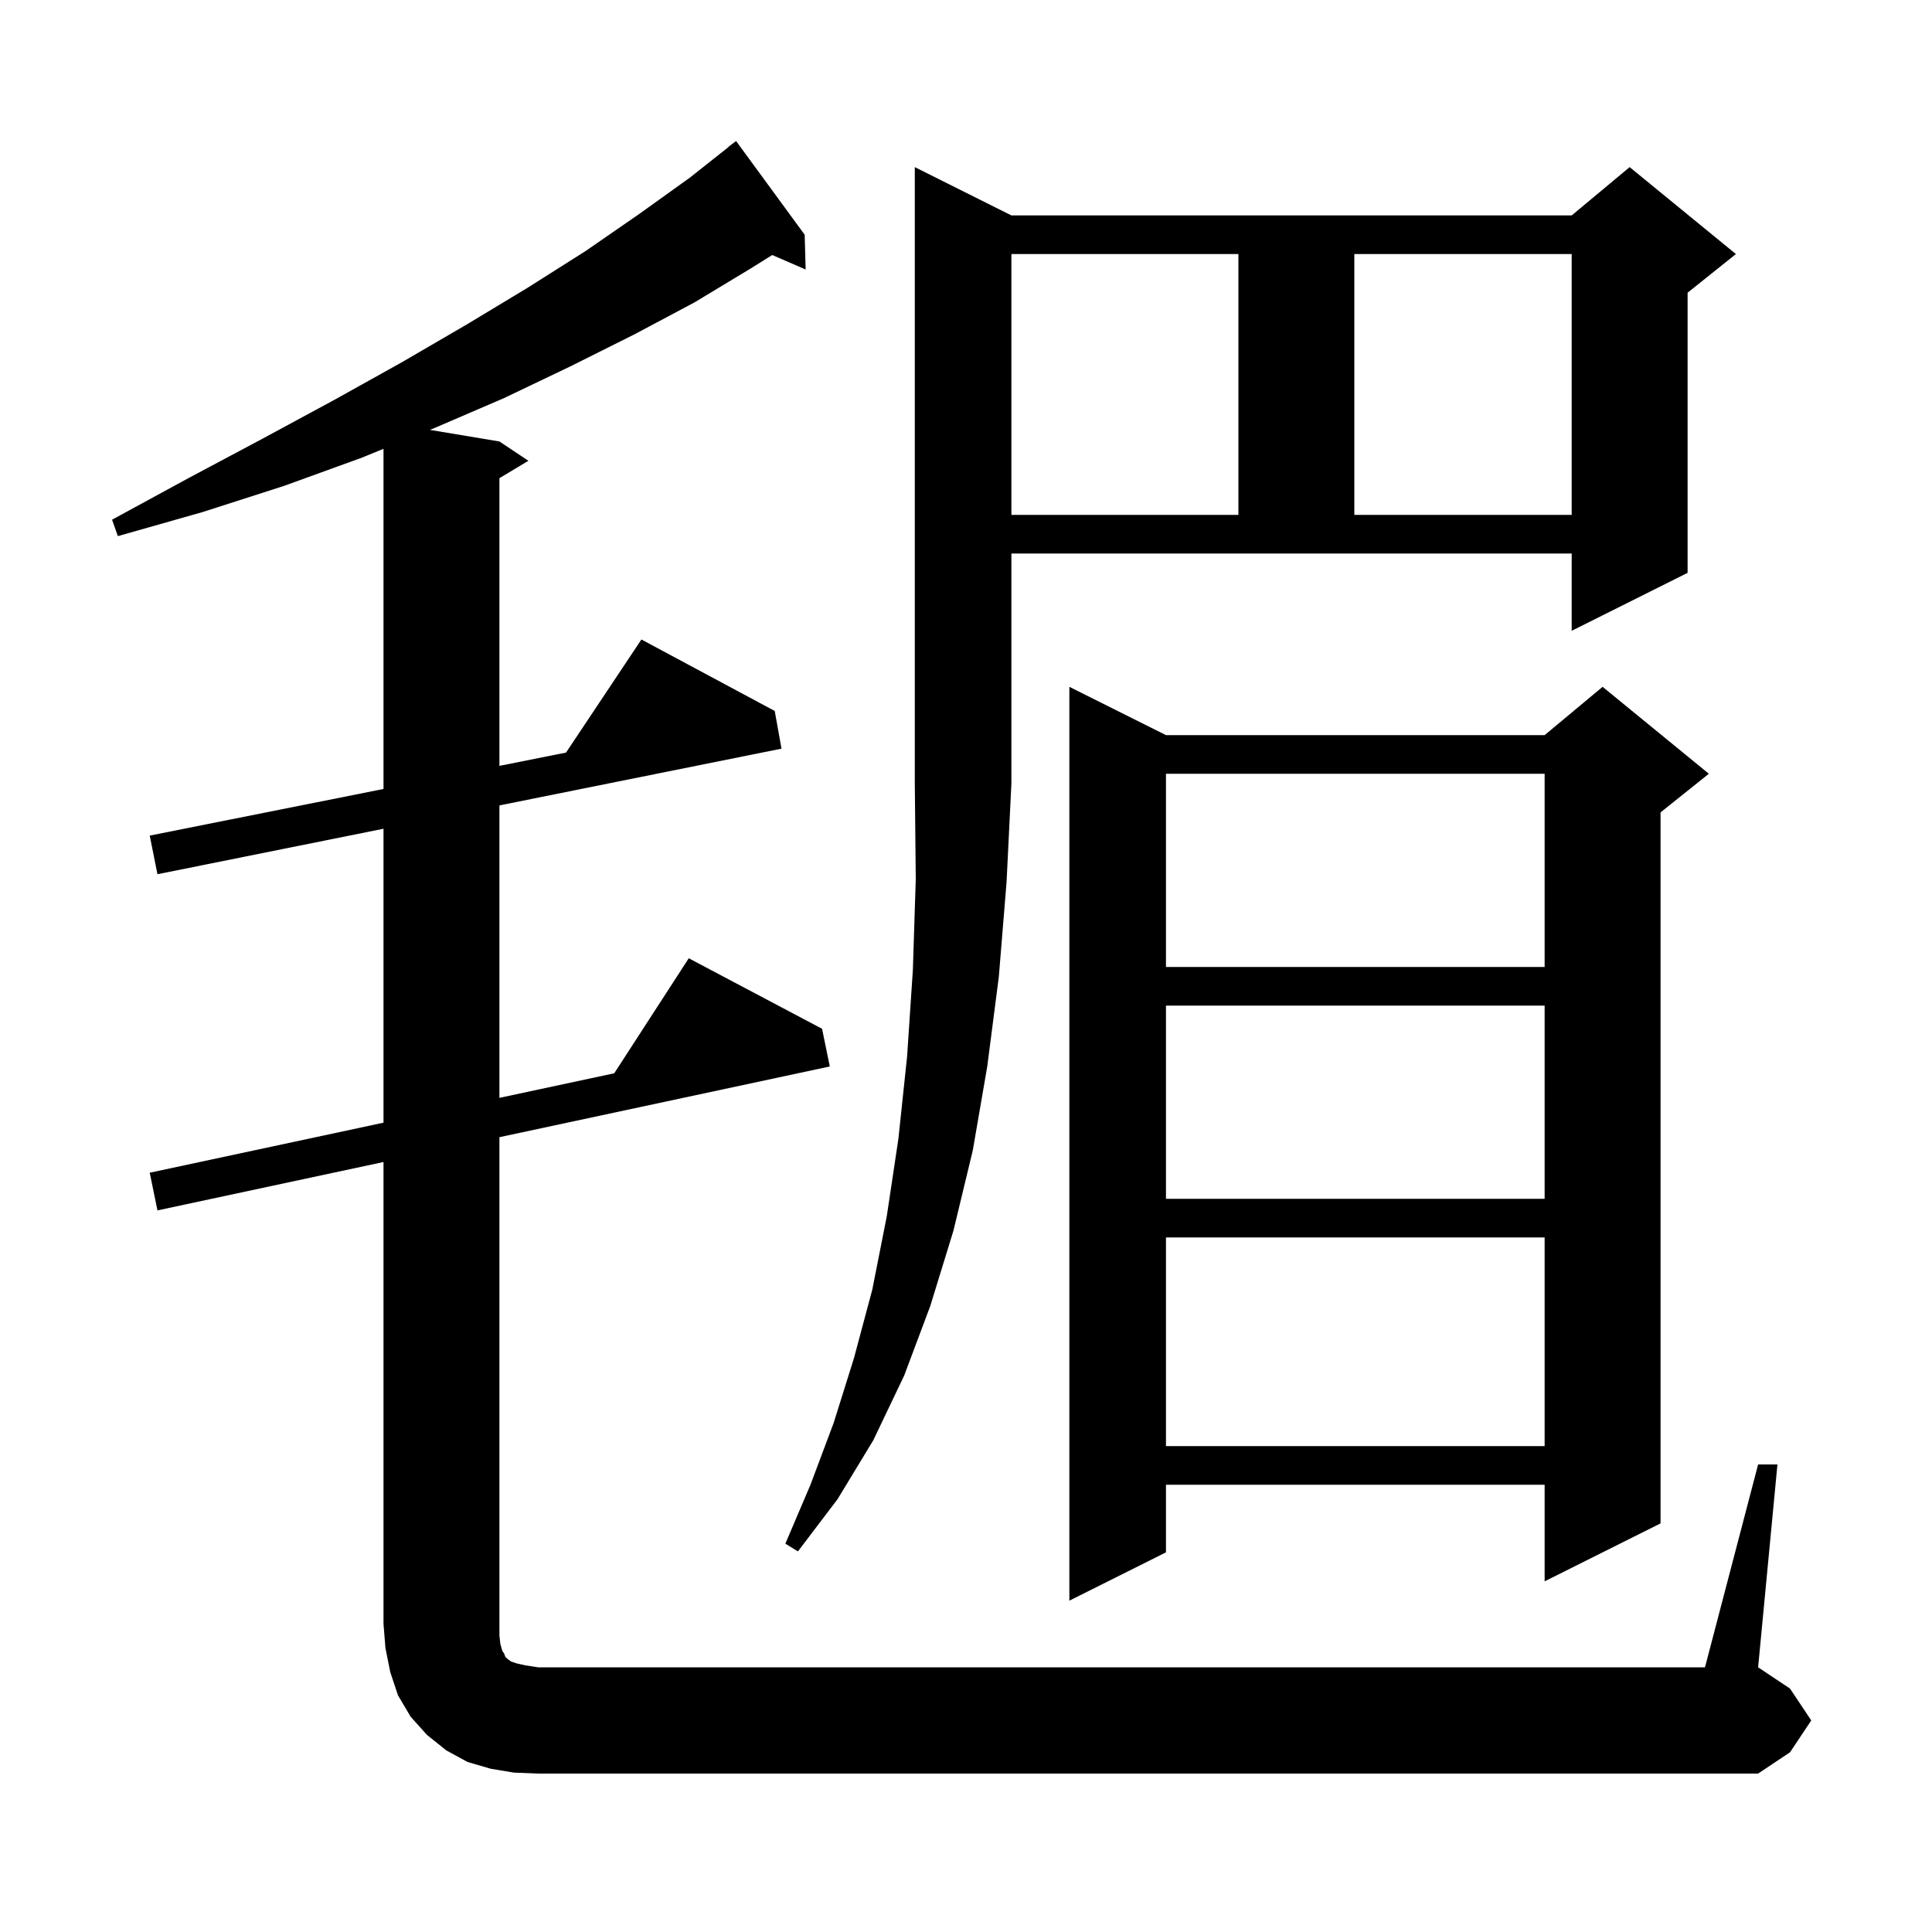 <svg xmlns="http://www.w3.org/2000/svg" xmlns:xlink="http://www.w3.org/1999/xlink" version="1.1" baseProfile="full" viewBox="0 0 200 200" width="200" height="200"><g fill="currentColor"><path d="M 182.0 151.6 L 184.0 151.6 L 182.0 172.6 L 185.3 174.8 L 187.5 178.1 L 185.3 181.4 L 182.0 183.6 L 55.7 183.6 L 53.2 183.5 L 50.8 183.1 L 48.4 182.4 L 46.2 181.2 L 44.2 179.6 L 42.5 177.7 L 41.2 175.5 L 40.4 173.1 L 39.9 170.6 L 39.7 168.1 L 39.7 120.291 L 16.3 125.3 L 15.5 121.4 L 39.7 116.219 L 39.7 85.791 L 16.3 90.5 L 15.5 86.5 L 39.7 81.675 L 39.7 46.462 L 37.4 47.4 L 29.4 50.3 L 21.0 53.0 L 12.2 55.5 L 11.6 53.8 L 19.5 49.5 L 27.2 45.4 L 34.6 41.4 L 41.6 37.5 L 48.3 33.6 L 54.6 29.8 L 60.6 26.0 L 66.1 22.2 L 71.4 18.4 L 75.417 15.22 L 75.4 15.2 L 76.2 14.6 L 83.3 24.3 L 83.4 27.9 L 79.941 26.399 L 77.7 27.8 L 71.9 31.3 L 65.7 34.6 L 59.1 37.9 L 52.2 41.2 L 45.0 44.3 L 44.507 44.501 L 51.7 45.7 L 54.7 47.7 L 51.7 49.5 L 51.7 79.282 L 58.595 77.908 L 66.4 66.2 L 80.2 73.6 L 80.9 77.5 L 51.7 83.376 L 51.7 113.65 L 63.586 111.106 L 71.3 99.2 L 85.1 106.5 L 85.9 110.4 L 51.7 117.722 L 51.7 169.3 L 51.8 170.2 L 52.0 170.9 L 52.2 171.2 L 52.3 171.5 L 52.5 171.7 L 52.9 172.0 L 53.5 172.2 L 54.4 172.4 L 55.7 172.6 L 176.5 172.6 Z M 176.9 80.1 L 171.9 84.1 L 171.9 157.7 L 159.9 163.7 L 159.9 153.7 L 120.7 153.7 L 120.7 160.7 L 110.7 165.7 L 110.7 71.1 L 120.7 76.1 L 159.9 76.1 L 165.9 71.1 Z M 104.7 22.3 L 162.7 22.3 L 168.7 17.3 L 179.7 26.3 L 174.7 30.3 L 174.7 59.3 L 162.7 65.3 L 162.7 57.3 L 104.7 57.3 L 104.7 81.1 L 104.2 91.3 L 103.4 101.1 L 102.2 110.4 L 100.7 119.1 L 98.7 127.4 L 96.3 135.2 L 93.6 142.4 L 90.4 149.1 L 86.7 155.2 L 82.6 160.6 L 81.3 159.8 L 83.9 153.7 L 86.3 147.3 L 88.4 140.6 L 90.3 133.5 L 91.8 125.9 L 93.0 117.9 L 93.9 109.4 L 94.5 100.4 L 94.8 91.0 L 94.7 81.1 L 94.7 17.3 Z M 120.7 128.1 L 120.7 149.7 L 159.9 149.7 L 159.9 128.1 Z M 120.7 104.1 L 120.7 124.1 L 159.9 124.1 L 159.9 104.1 Z M 120.7 80.1 L 120.7 100.1 L 159.9 100.1 L 159.9 80.1 Z M 104.7 26.3 L 104.7 53.3 L 128.2 53.3 L 128.2 26.3 Z M 140.2 26.3 L 140.2 53.3 L 162.7 53.3 L 162.7 26.3 Z "/></g></svg>